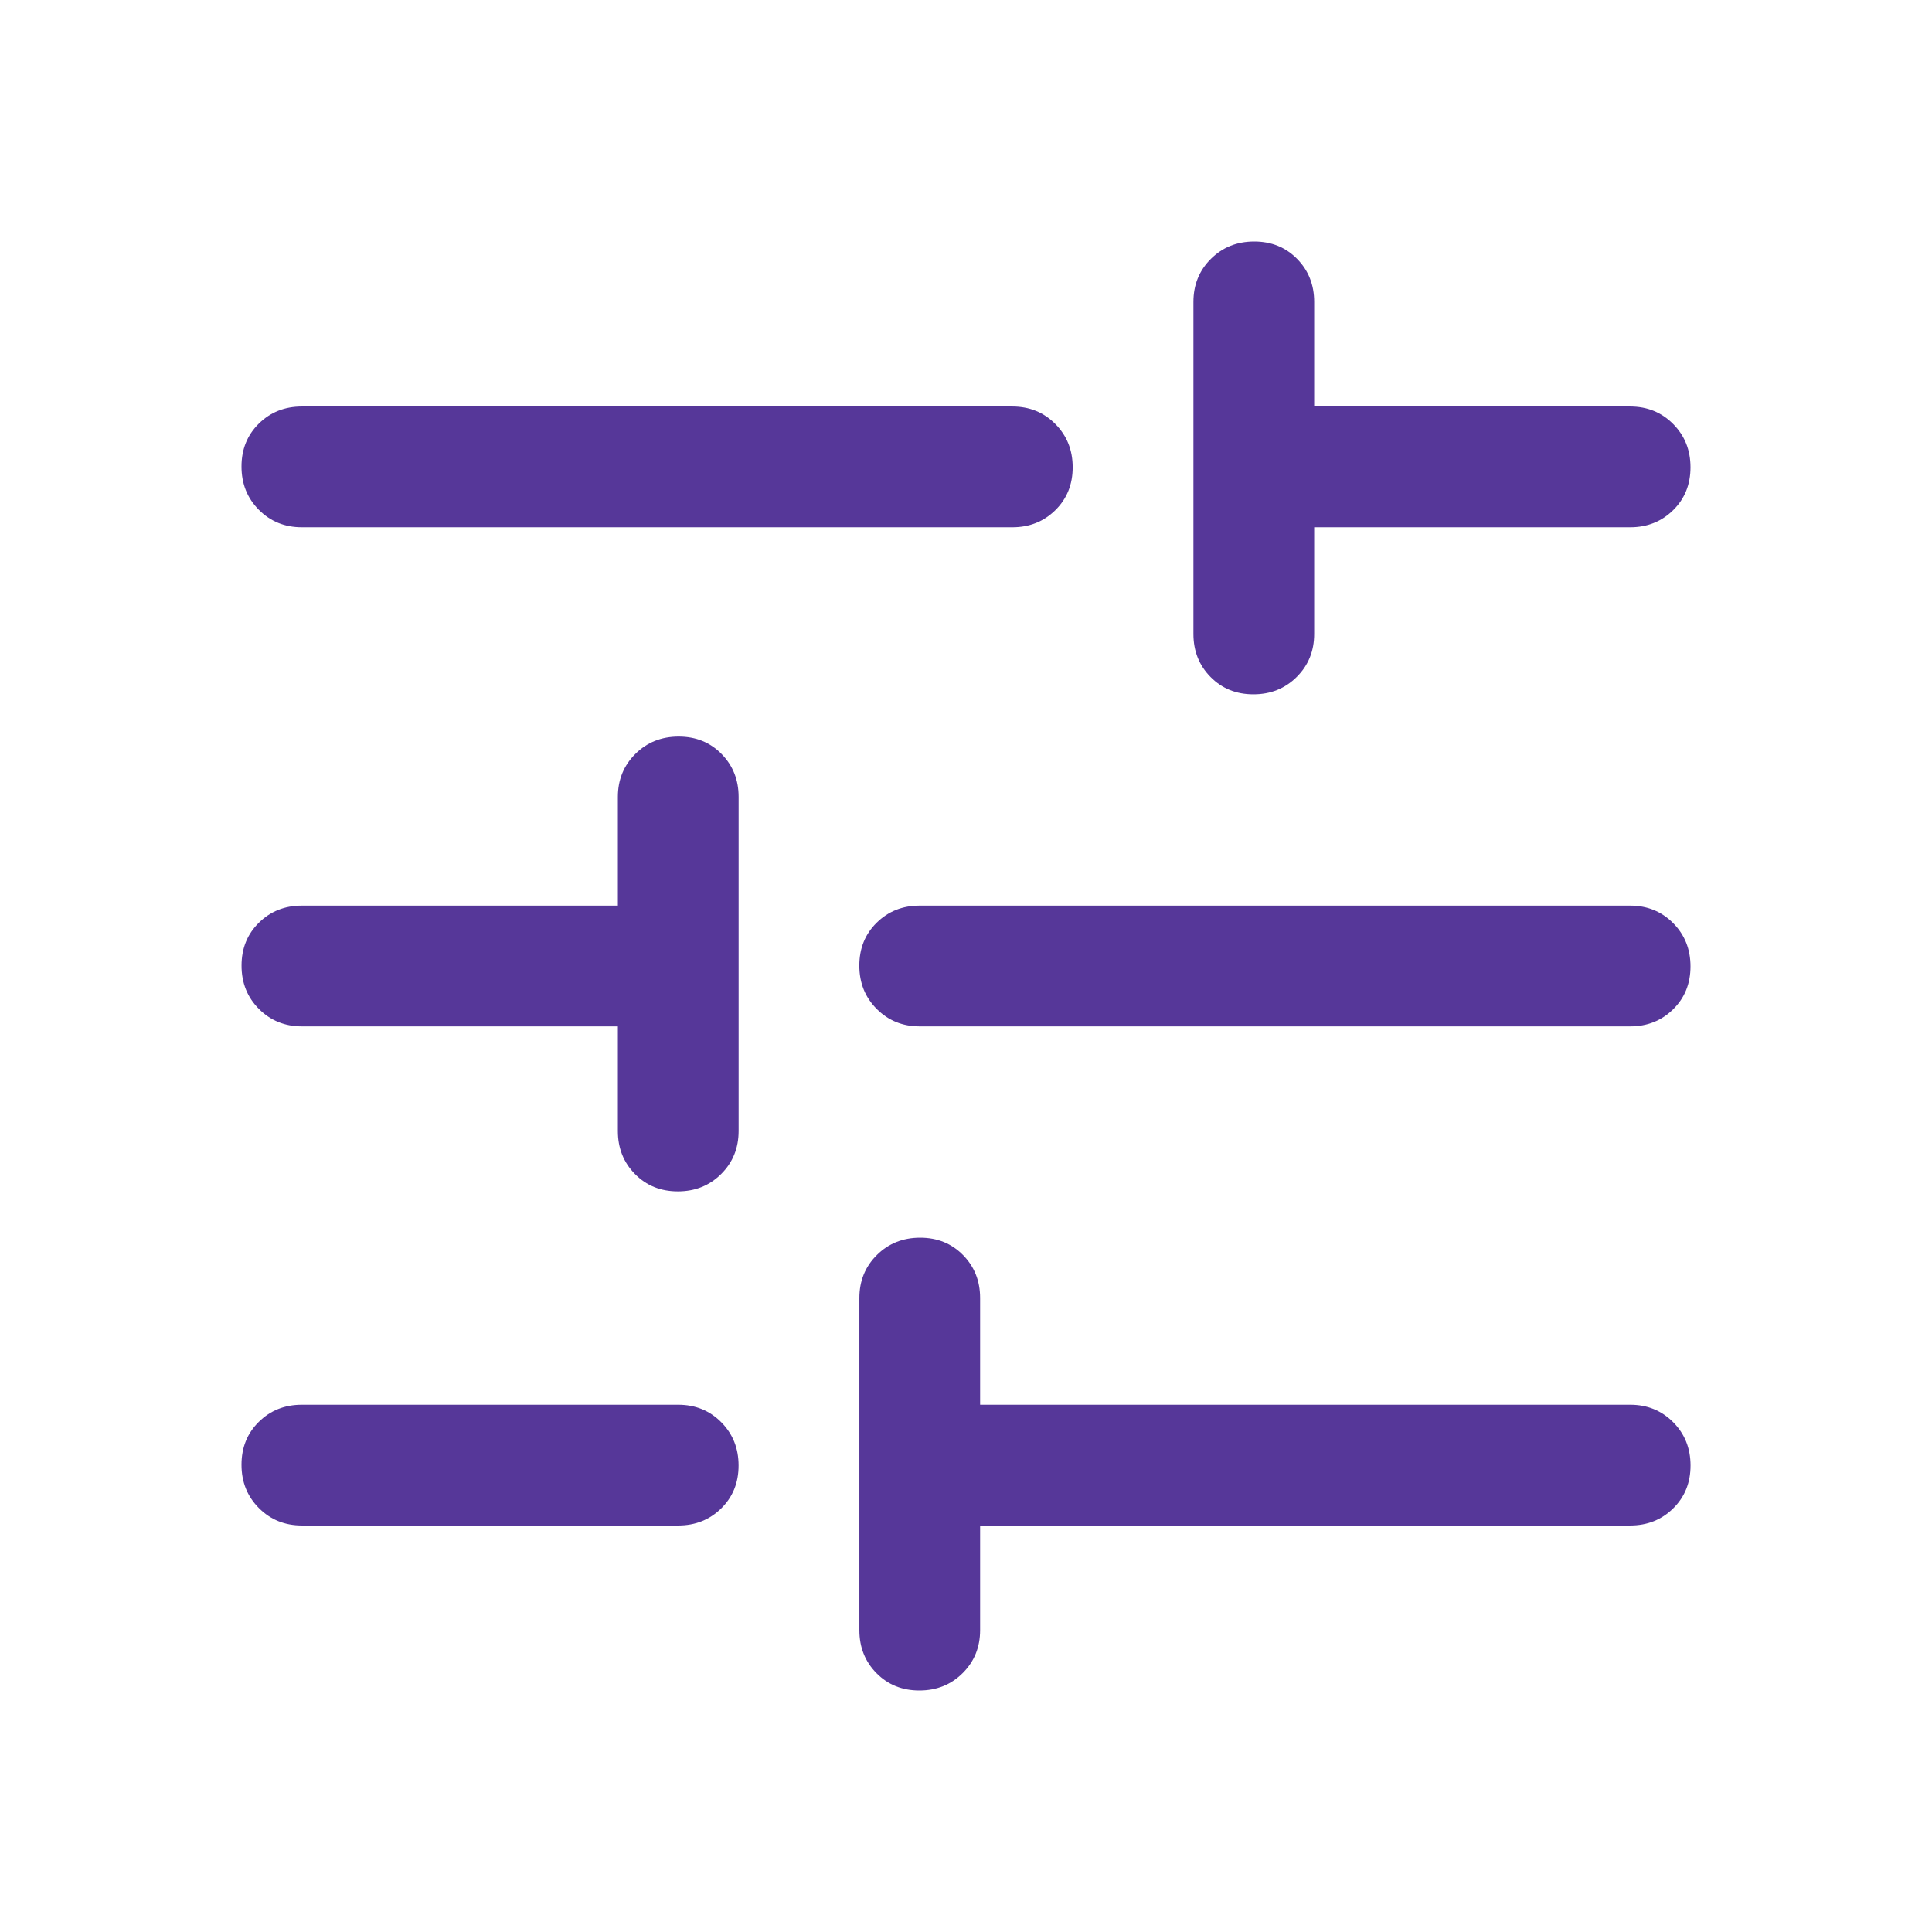 <svg viewBox="0 0 512 512" version="1.1" xmlns="http://www.w3.org/2000/svg" id="Tune--Streamline-Rounded-Material">
  
  <defs>
    <style>
      .st0 {
        fill: #563799;
      }
    </style>
  </defs>
  <path d="M243.64,448c-4.56,0-8.35-1.53-11.37-4.6-3.02-3.06-4.53-6.86-4.53-11.4v-88c0-4.53,1.54-8.33,4.63-11.4,3.08-3.06,6.9-4.6,11.47-4.6s8.35,1.53,11.37,4.6c3.02,3.07,4.53,6.87,4.53,11.4v28.27h172.27c4.53,0,8.33,1.54,11.4,4.63,3.06,3.08,4.6,6.9,4.6,11.47s-1.53,8.35-4.6,11.37c-3.07,3.02-6.87,4.53-11.4,4.53h-172.27v27.73c0,4.53-1.54,8.33-4.63,11.4-3.08,3.07-6.9,4.6-11.47,4.6h0ZM80,404.27c-4.53,0-8.33-1.54-11.4-4.63-3.07-3.08-4.6-6.9-4.6-11.47s1.53-8.35,4.6-11.37c3.06-3.02,6.86-4.53,11.4-4.53h99.73c4.53,0,8.33,1.54,11.4,4.63,3.06,3.08,4.6,6.9,4.6,11.47s-1.53,8.35-4.6,11.37c-3.07,3.02-6.87,4.53-11.4,4.53h-99.73ZM179.64,315.73c-4.56,0-8.35-1.53-11.37-4.6-3.02-3.06-4.53-6.86-4.53-11.4v-27.73h-83.73c-4.53,0-8.33-1.54-11.4-4.63-3.07-3.08-4.6-6.9-4.6-11.47s1.53-8.35,4.6-11.37c3.06-3.02,6.86-4.53,11.4-4.53h83.73v-28.8c0-4.53,1.54-8.33,4.63-11.4,3.08-3.06,6.9-4.6,11.47-4.6s8.35,1.53,11.37,4.6c3.02,3.07,4.53,6.87,4.53,11.4v88.53c0,4.53-1.54,8.33-4.63,11.4-3.08,3.07-6.9,4.6-11.47,4.6h0ZM243.73,272c-4.53,0-8.33-1.54-11.4-4.63-3.07-3.08-4.6-6.9-4.6-11.47s1.53-8.35,4.6-11.37c3.06-3.02,6.86-4.53,11.4-4.53h188.27c4.53,0,8.33,1.54,11.4,4.63,3.06,3.08,4.6,6.9,4.6,11.47s-1.53,8.35-4.6,11.37c-3.07,3.02-6.87,4.53-11.4,4.53h-188.27ZM332.17,184c-4.56,0-8.35-1.53-11.37-4.6-3.02-3.06-4.53-6.86-4.53-11.4v-88c0-4.53,1.54-8.33,4.63-11.4,3.08-3.06,6.9-4.6,11.47-4.6s8.35,1.53,11.37,4.6c3.02,3.07,4.53,6.87,4.53,11.4v27.73h83.73c4.53,0,8.33,1.54,11.4,4.63,3.06,3.08,4.6,6.9,4.6,11.47s-1.53,8.35-4.6,11.37c-3.07,3.02-6.87,4.53-11.4,4.53h-83.73v28.27c0,4.53-1.54,8.33-4.63,11.4-3.08,3.07-6.9,4.6-11.47,4.6h0ZM80,139.73c-4.53,0-8.33-1.54-11.4-4.63-3.07-3.08-4.6-6.9-4.6-11.47s1.53-8.35,4.6-11.37c3.06-3.02,6.86-4.53,11.4-4.53h188.27c4.53,0,8.33,1.54,11.4,4.63,3.06,3.08,4.6,6.9,4.6,11.47s-1.53,8.35-4.6,11.37c-3.07,3.02-6.87,4.53-11.4,4.53H80Z" class="st0"></path>
</svg>